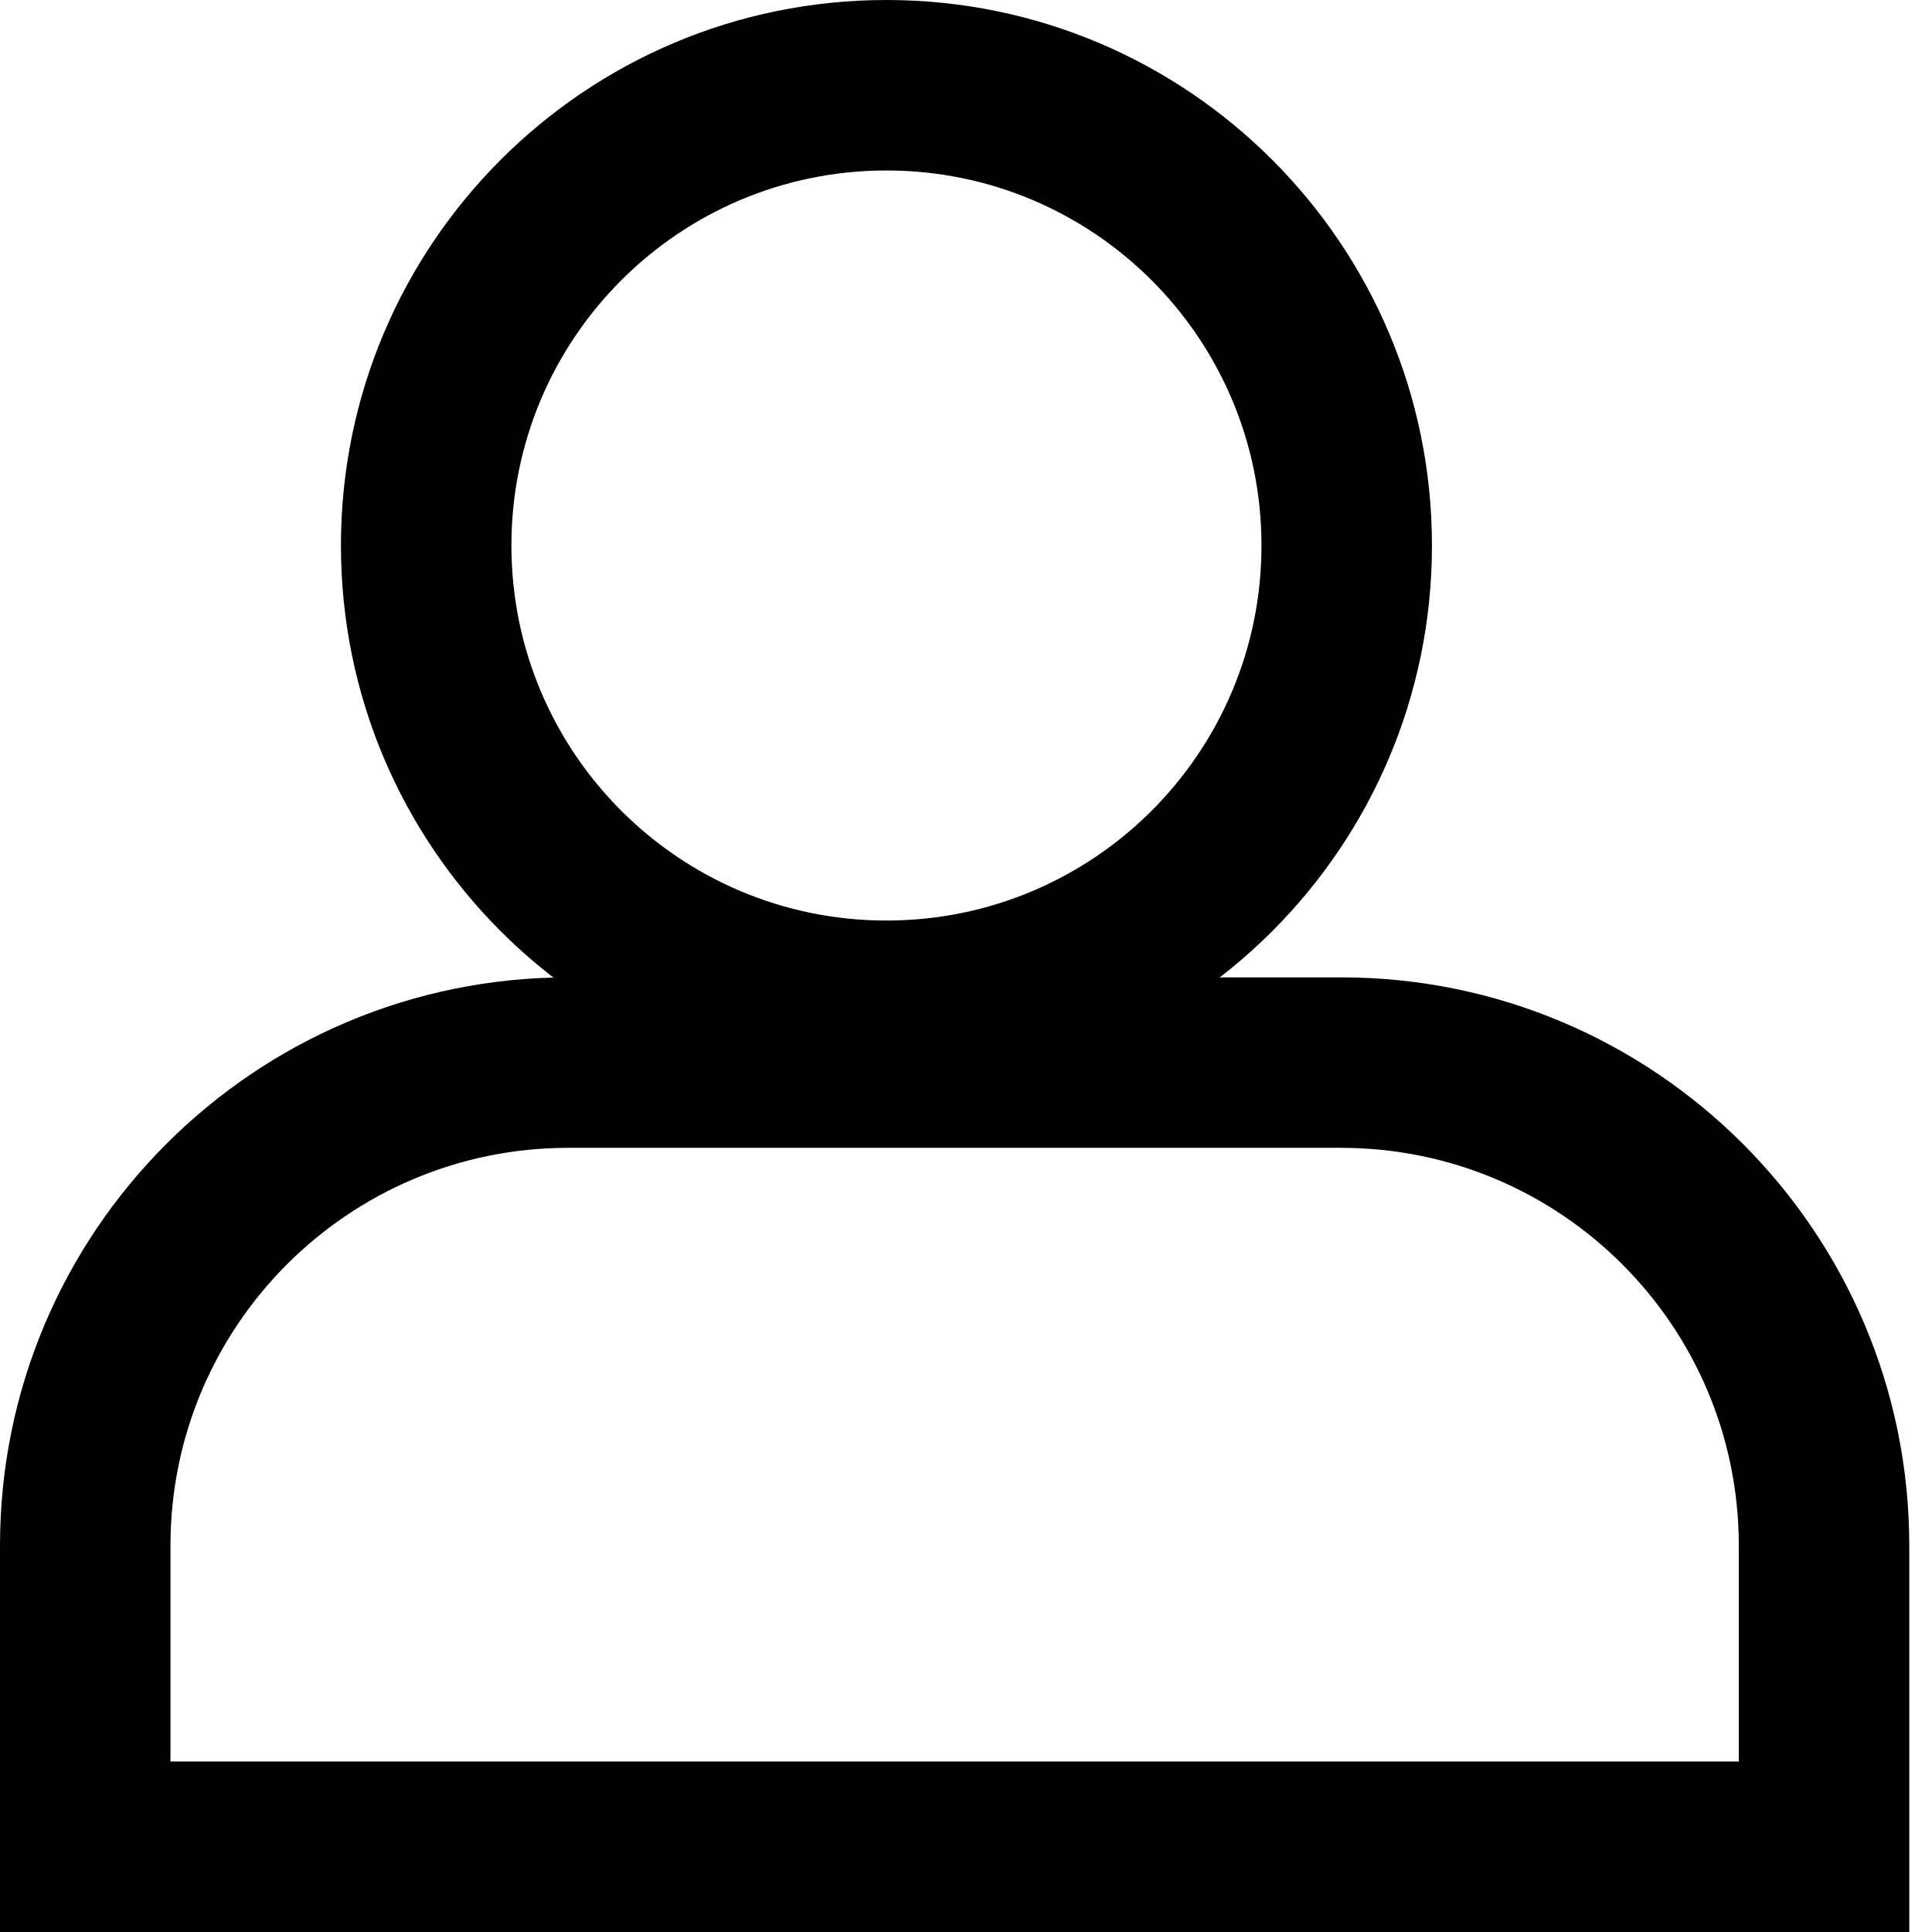 <svg fill="none" height="17" viewBox="0 0 17 17" width="17" xmlns="http://www.w3.org/2000/svg"><g clip-rule="evenodd" fill="#000" fill-rule="evenodd"><path d="m7.8 8.1c1.823 0 3.3-1.477 3.3-3.3s-1.477-3.3-3.3-3.3-3.3 1.477-3.3 3.3 1.477 3.3 3.3 3.3zm0 1.5c2.651 0 4.8-2.149 4.8-4.8s-2.149-4.8-4.8-4.8c-2.651 0-4.8 2.149-4.8 4.8s2.149 4.8 4.8 4.8z"/><path d="m11.8 10.1h-6.8c-1.933 0-3.5 1.567-3.5 3.5v1.9h13.8v-1.9c0-1.933-1.567-3.5-3.5-3.5zm-6.8-1.5c-2.761 0-5 2.239-5 5v3.4h16.8v-3.4c0-2.761-2.239-5-5-5z"/></g></svg>